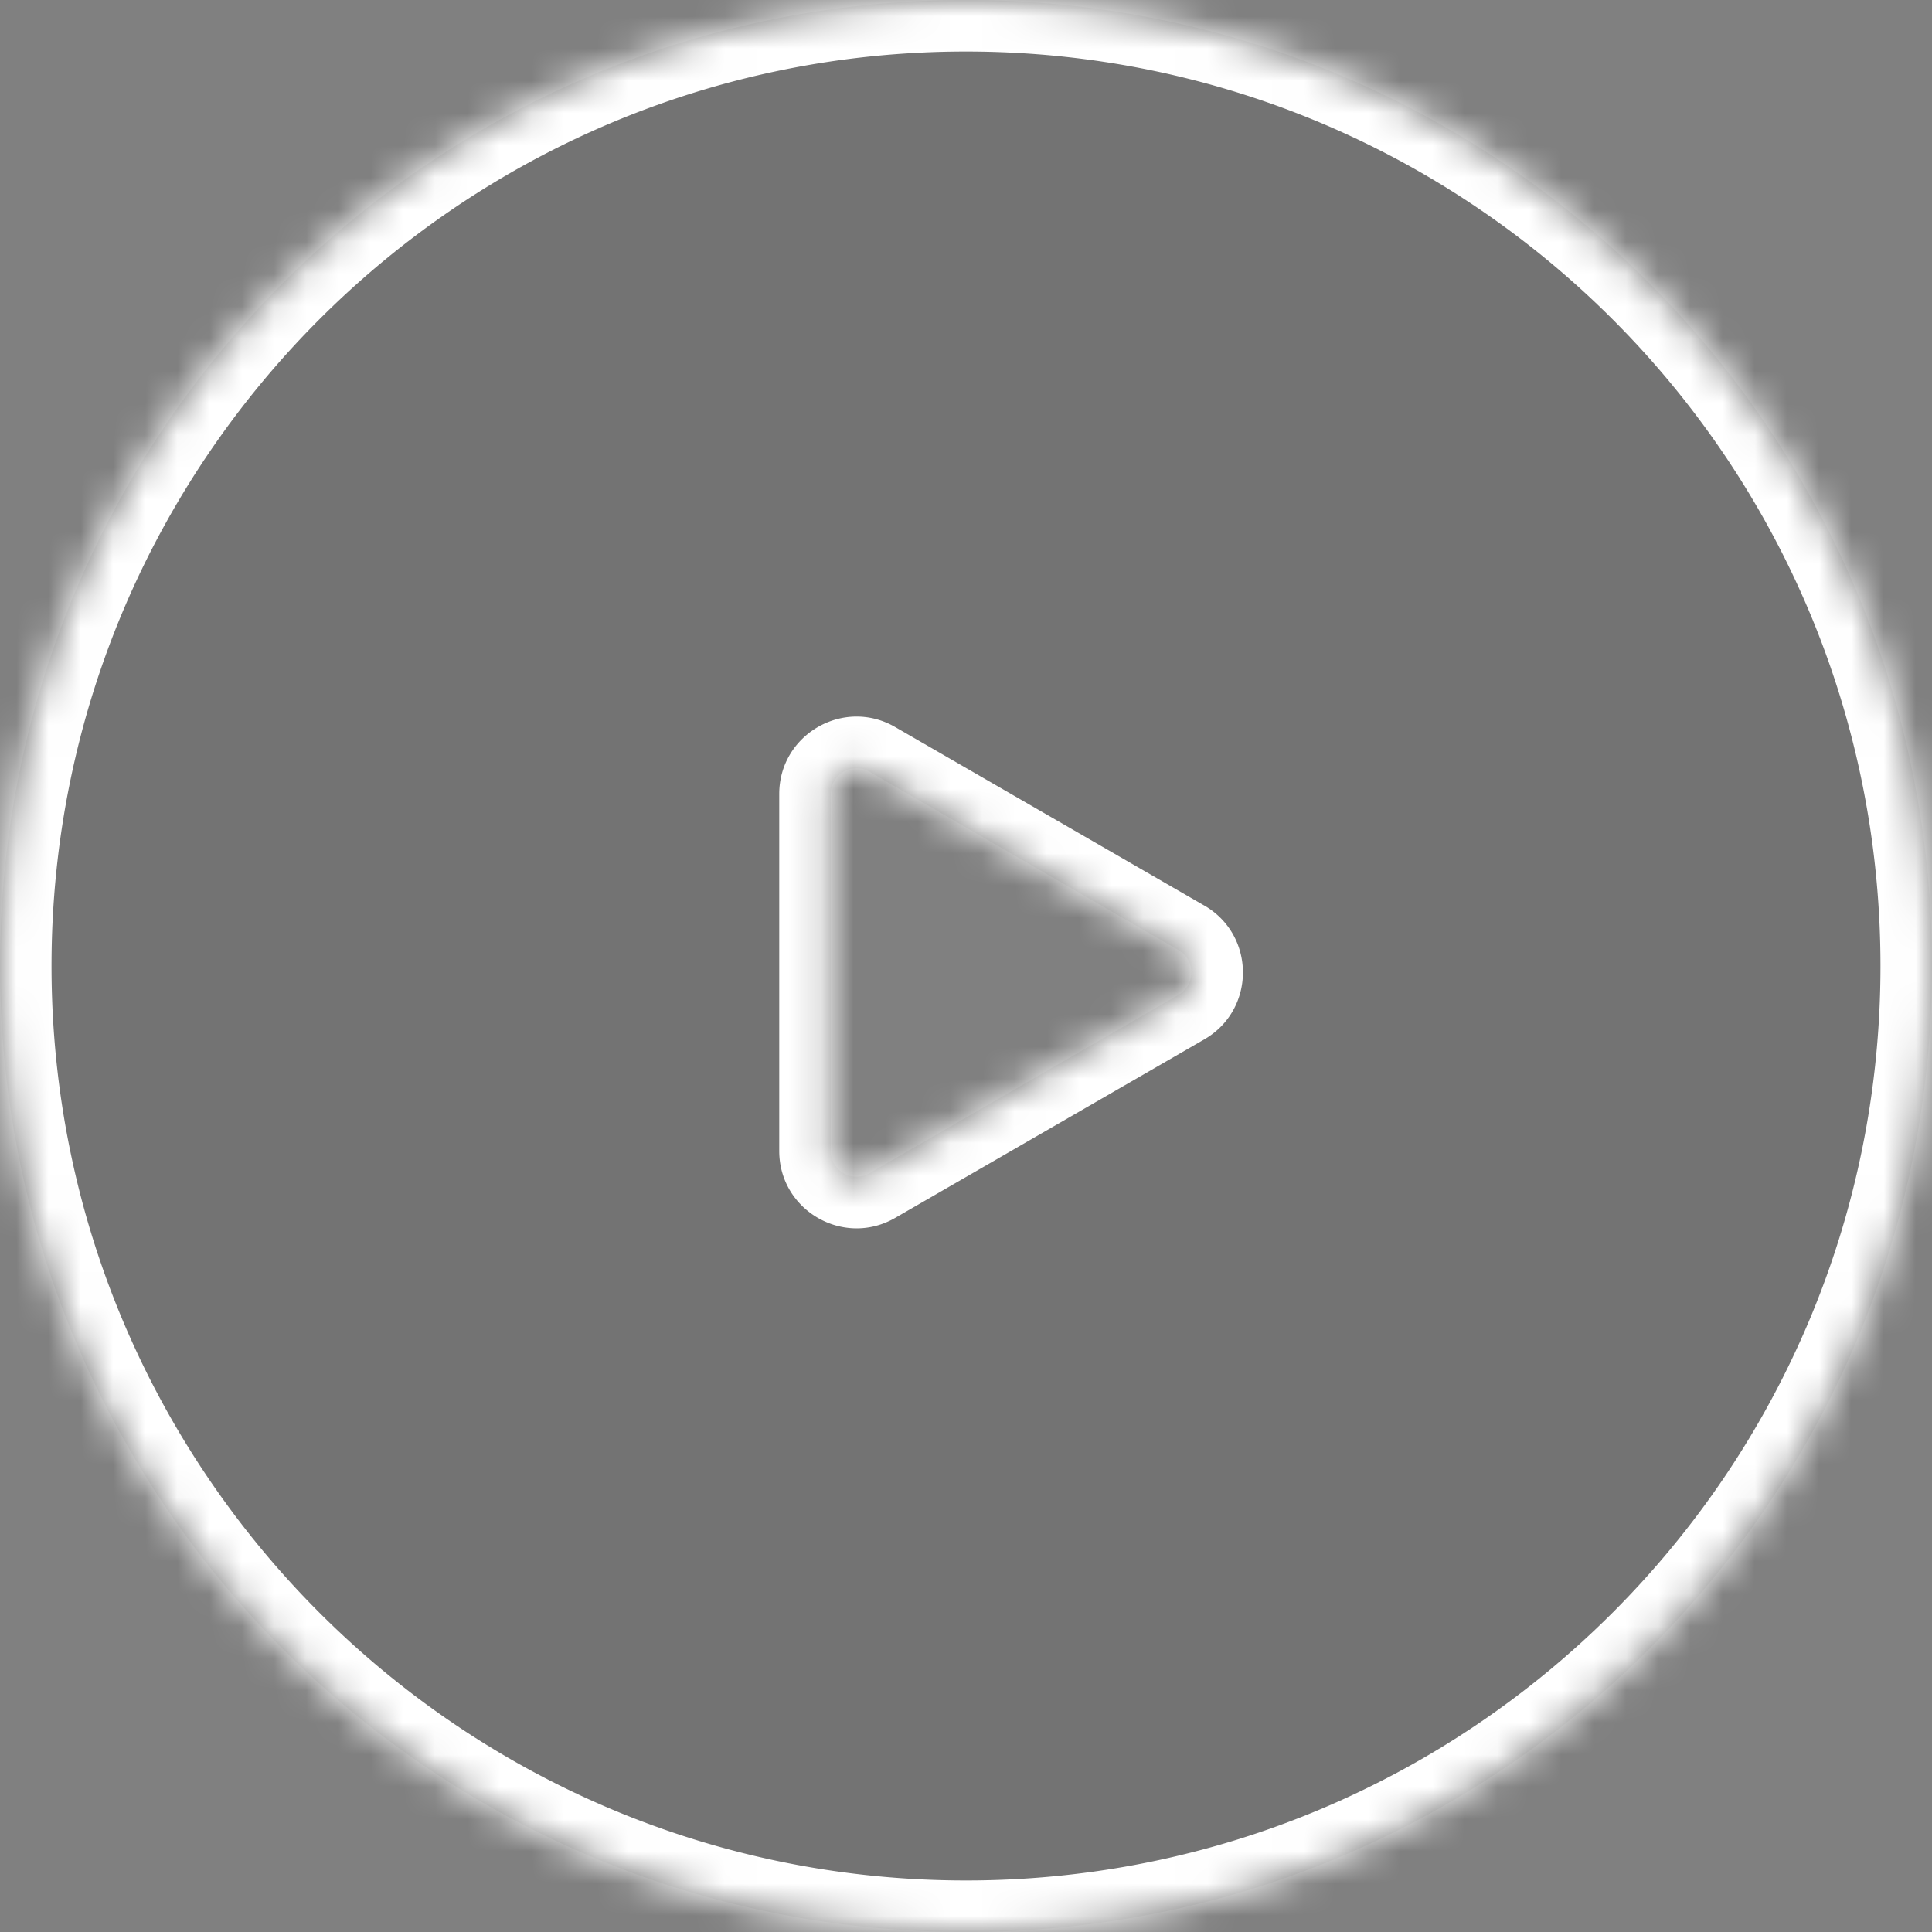 <svg width="60" height="60" viewBox="0 0 60 60" fill="none" xmlns="http://www.w3.org/2000/svg"><rect x="0" y="0" width="60" height="60" fill="#808080" stroke="none"/><mask id="a" fill="#fff"><path fill-rule="evenodd" clip-rule="evenodd" d="M30 60c16.569 0 30-13.431 30-30C60 13.431 46.569 0 30 0 13.431 0 0 13.431 0 30c0 16.569 13.431 30 30 30zm6.6-29.106a.8.8 0 000-1.386L27 23.965a.8.8 0 00-1.2.693v11.086a.8.8 0 001.2.693l9.6-5.543z"/></mask><path fill-rule="evenodd" clip-rule="evenodd" d="M30 60c16.569 0 30-13.431 30-30C60 13.431 46.569 0 30 0 13.431 0 0 13.431 0 30c0 16.569 13.431 30 30 30zm6.6-29.106a.8.8 0 000-1.386L27 23.965a.8.8 0 00-1.2.693v11.086a.8.8 0 001.2.693l9.6-5.543z" fill="#000" fill-opacity=".1"/><path d="M36.6 29.508l.8-1.386-.8 1.386zm0 1.386l-.8-1.386.8 1.386zm-9.6-6.93l-.8 1.387.8-1.386zm0 12.473l.8 1.386-.8-1.386zM58.4 30c0 15.685-12.715 28.4-28.4 28.4v3.2c17.452 0 31.6-14.148 31.6-31.6h-3.2zM30 1.6c15.685 0 28.4 12.715 28.4 28.4h3.2C61.6 12.548 47.452-1.6 30-1.6v3.2zM1.6 30C1.6 14.315 14.315 1.6 30 1.6v-3.2C12.548-1.6-1.6 12.548-1.6 30h3.2zM30 58.4C14.315 58.4 1.6 45.685 1.6 30h-3.2c0 17.452 14.148 31.6 31.6 31.6v-3.2zm5.8-27.506a.8.8 0 010-1.386l1.6 2.771c1.6-.923 1.6-3.233 0-4.157l-1.6 2.772zm-9.6-5.543l9.6 5.543 1.6-2.771-9.6-5.544-1.6 2.772zm1.2-.693a.8.8 0 01-1.2.693l1.6-2.772c-1.6-.924-3.6.231-3.6 2.079h3.2zm0 11.086V24.658h-3.2v11.086h3.2zm-1.2-.693a.8.8 0 011.2.693h-3.2c0 1.848 2 3.002 3.6 2.079l-1.6-2.772zm9.6-5.543l-9.6 5.543 1.6 2.772 9.6-5.544-1.6-2.77z" fill="#fff" mask="url(#a)"/></svg>
